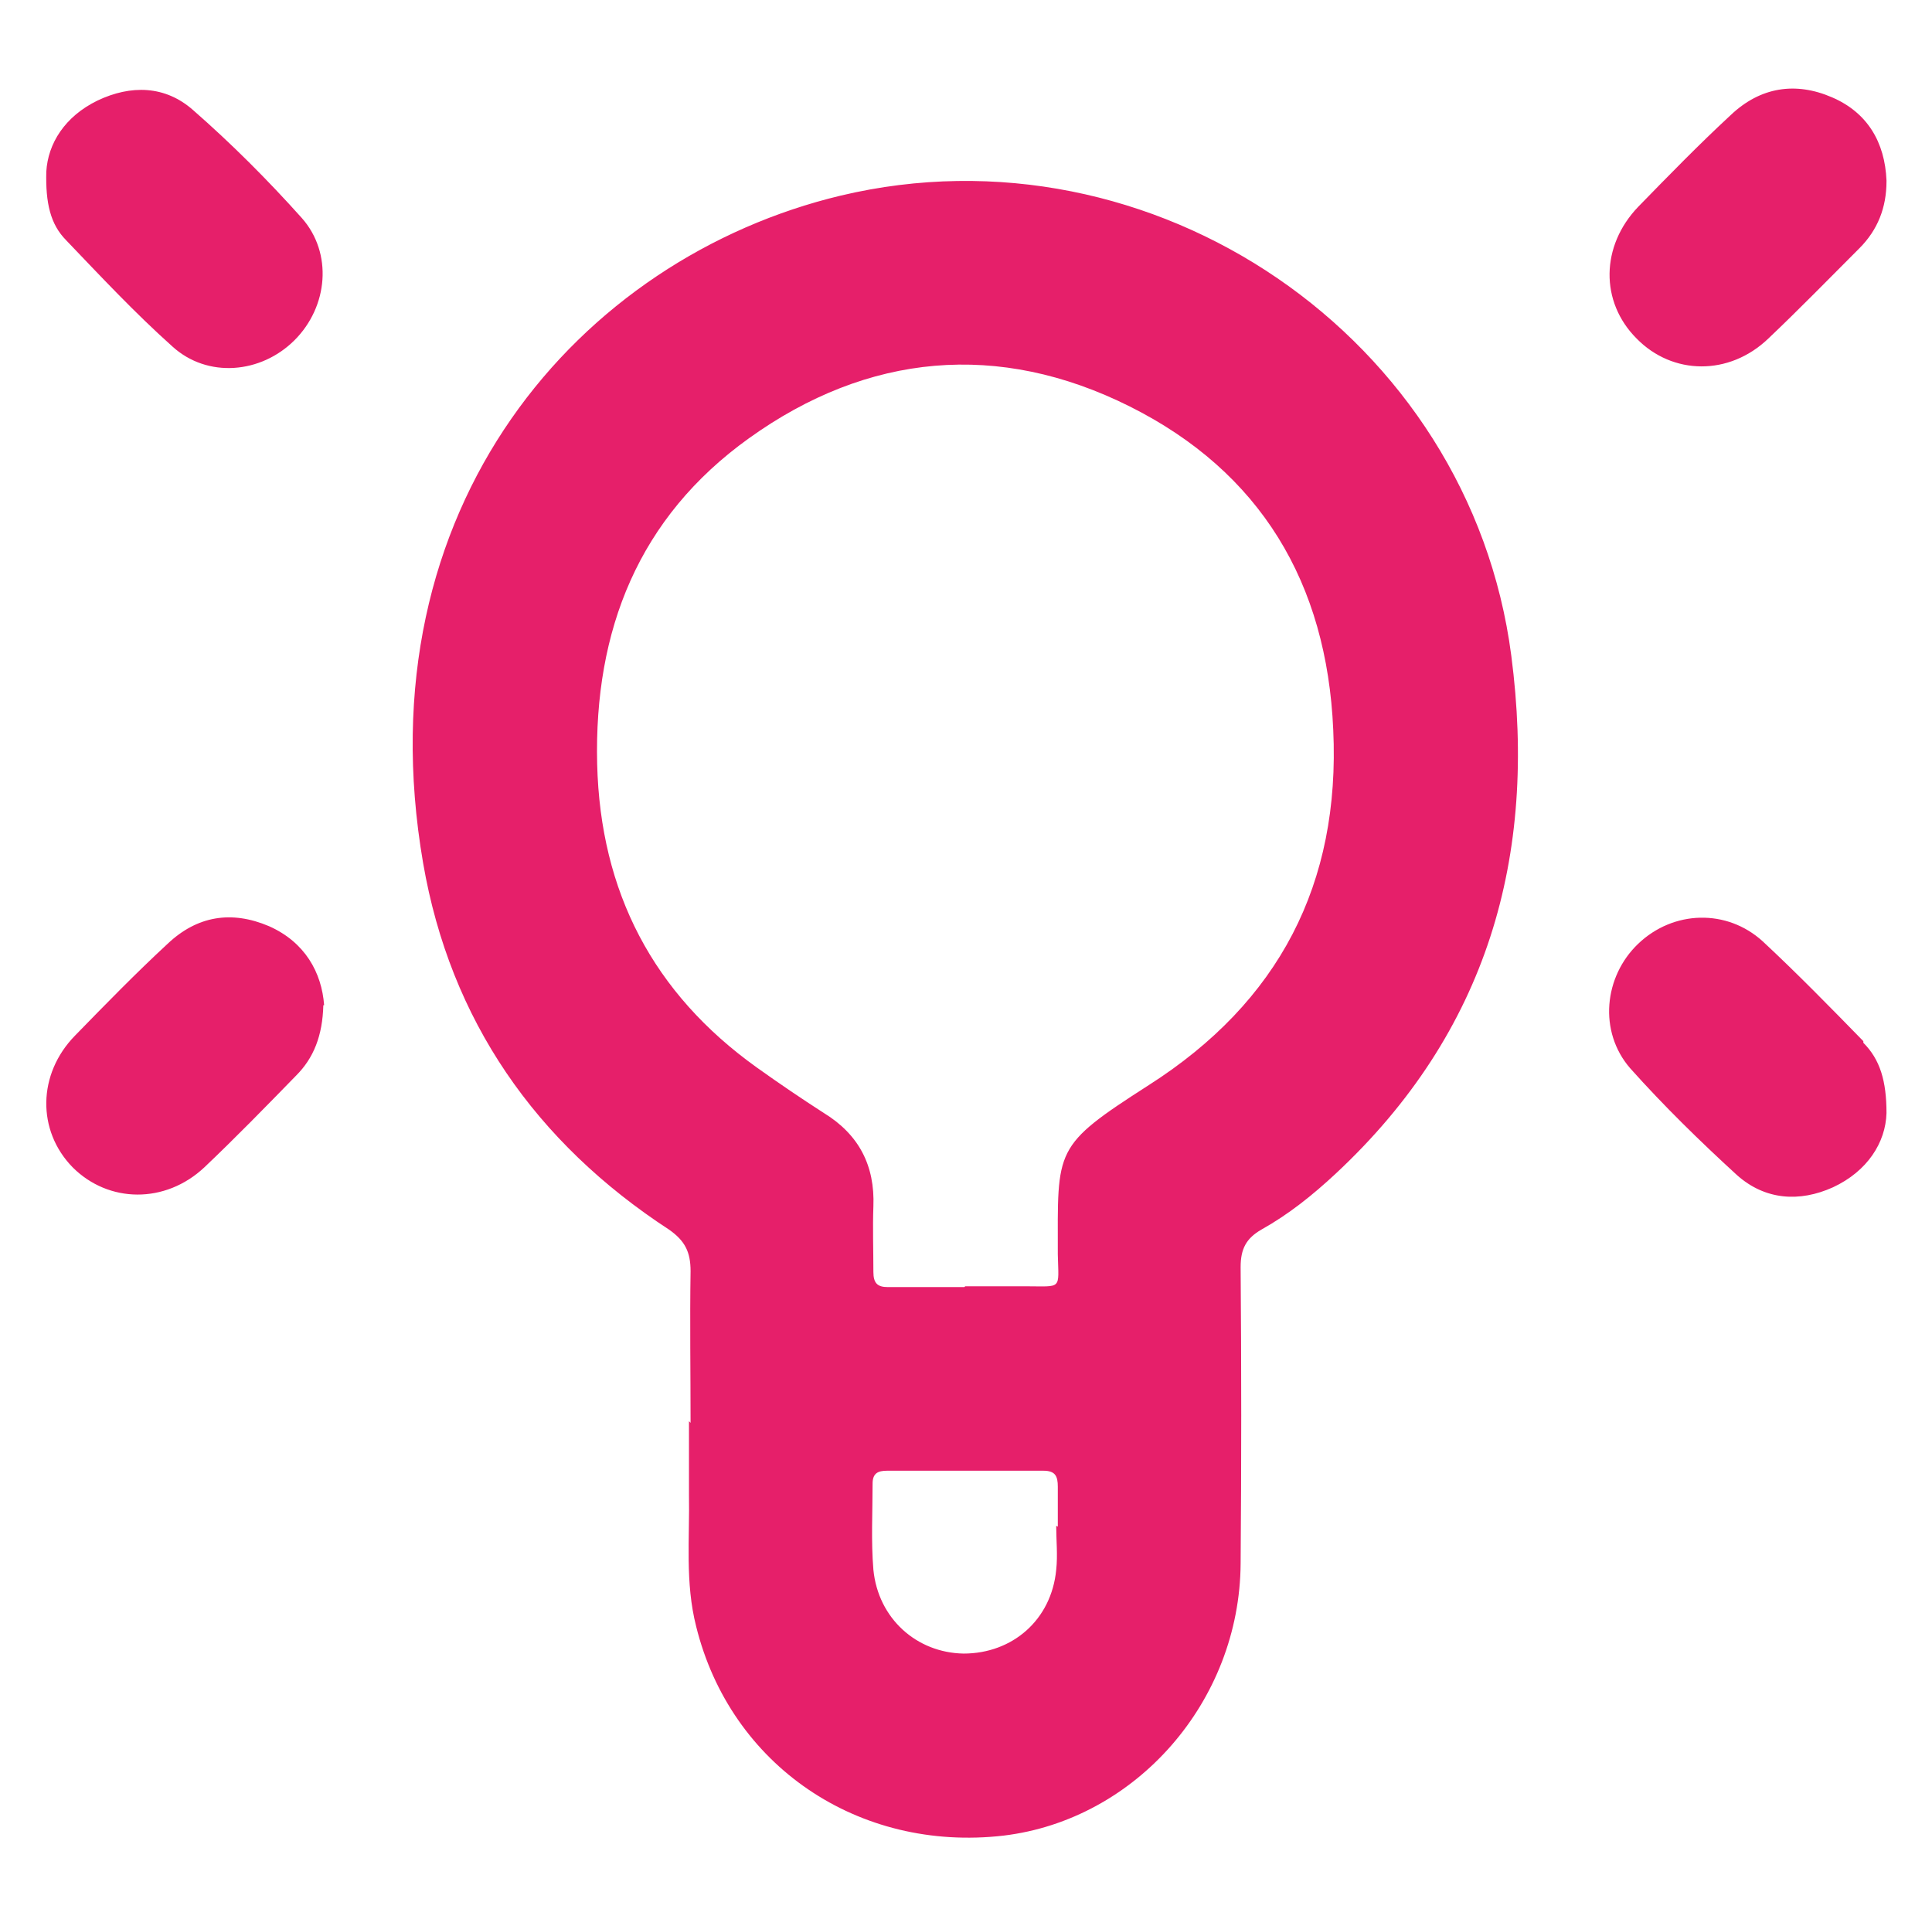 <svg width="121" height="120" viewBox="0 0 121 120" fill="none" xmlns="http://www.w3.org/2000/svg">
<path d="M20.25 62.95C20.2 64.85 19.65 66.25 18.55 67.35C16.65 69.3 14.75 71.25 12.8 73.1C10.35 75.4 6.8 75.35 4.55 73.1C2.3 70.8 2.35 67.25 4.7 64.85C6.6 62.9 8.5 60.95 10.5 59.1C12.35 57.35 14.5 57 16.85 58C19.1 59 20.15 60.9 20.3 62.95M116.7 65.2C114.65 63.1 112.55 60.95 110.4 58.95C108.15 56.9 104.8 57 102.6 59.1C100.45 61.15 100.1 64.6 102.1 66.9C104.2 69.25 106.45 71.45 108.8 73.6C110.55 75.15 112.7 75.3 114.8 74.35C116.95 73.35 118.1 71.55 118.15 69.7C118.15 67.7 117.75 66.35 116.7 65.3M118.15 11.35C118.15 13 117.6 14.4 116.45 15.55C114.55 17.45 112.7 19.35 110.75 21.2C108.3 23.55 104.75 23.5 102.5 21.2C100.2 18.9 100.25 15.4 102.6 12.95C104.5 11 106.4 9.05 108.4 7.2C110.25 5.45 112.45 5.1 114.75 6.1C116.95 7.05 118.05 8.9 118.15 11.3M4.1 15C6.3 17.3 8.45 19.6 10.8 21.7C13 23.7 16.35 23.4 18.45 21.3C20.55 19.2 20.85 15.85 18.9 13.65C16.75 11.25 14.5 9 12.1 6.9C10.35 5.35 8.2 5.3 6.1 6.3C4.05 7.3 3 9 2.9 10.75C2.85 12.7 3.15 14.05 4.15 15.05M66.25 95.6C66.25 94.75 66.25 93.95 66.25 93.1C66.25 92.45 66.1 92.1 65.35 92.1C62.1 92.1 58.85 92.1 55.55 92.1C55 92.1 54.65 92.25 54.65 92.9C54.65 94.7 54.55 96.5 54.7 98.3C55 101.35 57.4 103.5 60.35 103.55C63.4 103.55 65.85 101.45 66.15 98.3C66.25 97.4 66.15 96.45 66.15 95.55M60.45 80.55C61.7 80.55 63 80.55 64.25 80.55C66.55 80.55 66.3 80.8 66.25 78.55C66.25 71.9 65.95 71.8 71.95 67.95C80.1 62.75 83.95 55.35 83.5 45.7C83.1 36.5 78.95 29.55 70.75 25.45C62.55 21.35 54.35 22.1 46.9 27.45C40 32.4 37.2 39.45 37.4 47.85C37.6 55.85 40.9 62.2 47.4 66.85C48.8 67.85 50.2 68.8 51.6 69.7C53.8 71.05 54.8 73 54.7 75.55C54.65 76.9 54.7 78.25 54.7 79.65C54.7 80.35 54.95 80.6 55.6 80.6C57.2 80.6 58.85 80.6 60.4 80.6M43.25 89.1C43.25 85.95 43.2 82.75 43.25 79.6C43.25 78.4 42.9 77.7 41.9 77C33.55 71.55 28.2 63.9 26.5 54.05C22.65 31.7 36.35 16.15 52.65 12.25C72.2 7.6 92.05 21.1 94.65 41.05C96.3 53.65 93.15 64.65 83.65 73.5C82.2 74.85 80.7 76.05 79 77C78.05 77.55 77.7 78.2 77.7 79.35C77.75 85.55 77.75 91.7 77.7 97.9C77.65 106.55 71.15 113.95 62.85 114.95C53.75 116 45.75 110.55 43.6 101.85C42.9 99.1 43.2 96.35 43.15 93.55C43.15 92.05 43.15 90.55 43.15 89" fill="#E61F6A"/>
</svg>
